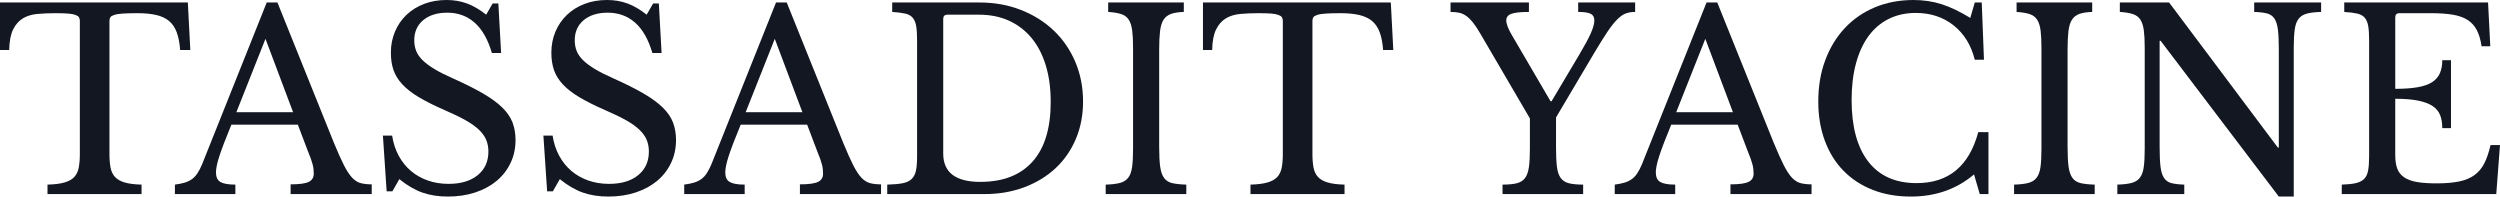 <?xml version="1.0" encoding="UTF-8"?>
<!DOCTYPE svg PUBLIC "-//W3C//DTD SVG 1.1//EN" "http://www.w3.org/Graphics/SVG/1.1/DTD/svg11.dtd">
<!-- Creator: CorelDRAW 2021 (64-Bit) -->
<svg xmlns="http://www.w3.org/2000/svg" xml:space="preserve" width="85.073mm" height="6.689mm" version="1.1" style="shape-rendering:geometricPrecision; text-rendering:geometricPrecision; image-rendering:optimizeQuality; fill-rule:evenodd; clip-rule:evenodd"
viewBox="0 0 5783.39 454.71"
 xmlns:xlink="http://www.w3.org/1999/xlink"
 xmlns:xodm="http://www.corel.com/coreldraw/odm/2003">
 <defs>
  <style type="text/css">
   <![CDATA[
    .fil0 {fill:#121722;fill-rule:nonzero}
   ]]>
  </style>
 </defs>
 <g id="Capa_x0020_1">
  <path class="fil0" d="M440.31 115.69l-23.6 0c-1.15,-16.5 -3.84,-30.31 -8.06,-41.44 -4.22,-11.13 -10.27,-19.86 -18.13,-26.19 -7.87,-6.33 -17.75,-10.84 -29.65,-13.52 -11.9,-2.69 -26.09,-4.03 -42.59,-4.03 -14.2,0 -25.62,0.29 -34.25,0.86 -8.63,0.58 -15.25,1.63 -19.86,3.17 -4.6,1.54 -7.58,3.36 -8.92,5.47 -1.35,2.11 -2.02,4.89 -2.02,8.35l0 307.93c0,12.28 0.86,22.83 2.59,31.65 1.73,8.83 5.18,16.02 10.36,21.58 5.18,5.57 12.66,9.79 22.45,12.66 9.78,2.88 22.73,4.51 38.85,4.89l0 21.87 -217.57 0 0 -21.87c16.12,-0.39 29.16,-2.02 39.14,-4.89 9.97,-2.88 17.55,-7.1 22.73,-12.66 5.18,-5.56 8.63,-12.75 10.36,-21.58 1.73,-8.82 2.59,-19.37 2.59,-31.65l0 -307.93c0,-3.45 -0.67,-6.23 -2.01,-8.35 -1.35,-2.11 -4.03,-3.93 -8.06,-5.47 -4.02,-1.54 -9.69,-2.59 -16.97,-3.17 -7.29,-0.58 -17.08,-0.86 -29.35,-0.86 -14.97,0 -28.88,0.58 -41.73,1.73 -12.86,1.15 -23.98,4.51 -33.38,10.07 -9.4,5.56 -16.98,14.1 -22.74,25.61 -5.75,11.52 -8.82,27.44 -9.2,47.78l-21.3 0 0 -109.94 434.56 0 5.75 109.94z"/>
  <path id="_1" class="fil0" d="M688.96 288.36l-153.68 0c-6.52,15.73 -12.09,29.64 -16.69,41.73 -4.6,12.09 -8.35,22.54 -11.22,31.37 -2.88,8.82 -4.89,16.31 -6.04,22.45 -1.15,6.14 -1.73,11.13 -1.73,14.96 0,10.74 3.45,18.13 10.36,22.16 6.91,4.02 18.42,6.04 34.53,6.04l0 21.87 -139.86 0 0 -21.87c8.82,-1.16 16.4,-2.69 22.73,-4.61 6.34,-1.92 11.9,-4.6 16.7,-8.06 4.79,-3.45 9.01,-7.96 12.66,-13.53 3.65,-5.56 7.2,-12.37 10.65,-20.43l149.65 -374.71 24.75 0 130.65 324.63c8.82,21.48 16.5,38.65 23.03,51.51 6.52,12.86 12.86,22.54 18.99,29.07 6.14,6.53 12.76,10.74 19.86,12.66 7.1,1.92 15.64,2.88 25.62,2.88l0 22.45 -187.64 0 0 -22.45c20.34,0 34.34,-1.92 42.02,-5.76 7.68,-3.83 11.51,-10.16 11.51,-18.99 0,-3.83 -0.19,-7.38 -0.57,-10.65 -0.39,-3.26 -1.06,-6.81 -2.02,-10.65 -0.96,-3.84 -2.3,-8.16 -4.02,-12.95 -1.73,-4.8 -3.94,-10.46 -6.62,-16.98l-23.6 -62.16zm-142.16 -28.78l131.23 0 -63.89 -169.8 -67.34 169.8z"/>
  <path id="_2" class="fil0" d="M885.81 313.69l21.29 0c2.69,17.27 7.77,32.81 15.25,46.62 7.48,13.81 16.89,25.52 28.21,35.11 11.32,9.59 24.36,16.98 39.14,22.16 14.77,5.18 30.8,7.77 48.06,7.77 28.4,0 50.84,-6.72 67.34,-20.15 16.5,-13.43 24.75,-31.65 24.75,-54.68 0,-9.59 -1.62,-18.42 -4.89,-26.48 -3.26,-8.06 -8.73,-15.83 -16.4,-23.31 -7.68,-7.48 -17.94,-14.87 -30.8,-22.16 -12.86,-7.29 -29.07,-15.16 -48.63,-23.6 -23.79,-10.36 -43.75,-20.33 -59.86,-29.93 -16.11,-9.6 -28.97,-19.57 -38.56,-29.93 -9.59,-10.36 -16.4,-21.39 -20.44,-33.09 -4.03,-11.71 -6.04,-25.04 -6.04,-40.01 0,-17.65 3.17,-33.96 9.5,-48.93 6.33,-14.96 15.25,-27.91 26.76,-38.85 11.51,-10.93 25.13,-19.37 40.86,-25.32 15.74,-5.95 33,-8.92 51.8,-8.92 16.89,0 32.62,2.69 47.2,8.06 14.58,5.37 29.35,14 44.32,25.9l14.97 -25.9 13.24 0 6.34 114.54 -21.3 0c-9.21,-31.47 -22.54,-54.87 -40.01,-70.22 -17.46,-15.34 -38.46,-23.02 -63.03,-23.02 -23.41,0 -42.01,5.75 -55.83,17.27 -13.81,11.51 -20.72,27.05 -20.72,46.62 0,9.2 1.54,17.55 4.6,25.04 3.07,7.48 8.06,14.58 14.96,21.29 6.91,6.72 15.93,13.43 27.06,20.15 11.13,6.72 24.94,13.72 41.44,21.01 28.4,12.66 51.99,24.47 70.8,35.4 18.8,10.94 33.77,21.88 44.89,32.81 11.13,10.94 18.99,22.45 23.6,34.53 4.61,12.09 6.91,25.62 6.91,40.58 0,19.18 -3.83,36.84 -11.51,52.96 -7.68,16.11 -18.42,29.93 -32.23,41.44 -13.82,11.51 -30.32,20.43 -49.5,26.76 -19.18,6.33 -40.29,9.5 -63.31,9.5 -21.88,0 -41.54,-3.07 -59,-9.21 -17.46,-6.14 -35.2,-16.5 -53.24,-31.08l-16.12 28.21 -13.24 0 -8.63 -128.93z"/>
  <path id="_3" class="fil0" d="M1257.06 313.69l21.29 0c2.69,17.27 7.77,32.81 15.25,46.62 7.48,13.81 16.89,25.52 28.21,35.11 11.32,9.59 24.36,16.98 39.14,22.16 14.77,5.18 30.8,7.77 48.06,7.77 28.4,0 50.84,-6.72 67.34,-20.15 16.5,-13.43 24.75,-31.65 24.75,-54.68 0,-9.59 -1.62,-18.42 -4.89,-26.48 -3.26,-8.06 -8.73,-15.83 -16.4,-23.31 -7.68,-7.48 -17.94,-14.87 -30.8,-22.16 -12.86,-7.29 -29.07,-15.16 -48.63,-23.6 -23.79,-10.36 -43.75,-20.33 -59.86,-29.93 -16.11,-9.6 -28.97,-19.57 -38.56,-29.93 -9.59,-10.36 -16.4,-21.39 -20.44,-33.09 -4.03,-11.71 -6.04,-25.04 -6.04,-40.01 0,-17.65 3.17,-33.96 9.5,-48.93 6.33,-14.96 15.25,-27.91 26.76,-38.85 11.51,-10.93 25.13,-19.37 40.86,-25.32 15.74,-5.95 33,-8.92 51.8,-8.92 16.89,0 32.62,2.69 47.2,8.06 14.58,5.37 29.35,14 44.32,25.9l14.97 -25.9 13.24 0 6.34 114.54 -21.3 0c-9.21,-31.47 -22.54,-54.87 -40.01,-70.22 -17.46,-15.34 -38.46,-23.02 -63.03,-23.02 -23.41,0 -42.01,5.75 -55.83,17.27 -13.81,11.51 -20.72,27.05 -20.72,46.62 0,9.2 1.54,17.55 4.6,25.04 3.07,7.48 8.06,14.58 14.96,21.29 6.91,6.72 15.93,13.43 27.06,20.15 11.13,6.72 24.94,13.72 41.44,21.01 28.4,12.66 51.99,24.47 70.8,35.4 18.8,10.94 33.77,21.88 44.89,32.81 11.13,10.94 18.99,22.45 23.6,34.53 4.61,12.09 6.91,25.62 6.91,40.58 0,19.18 -3.83,36.84 -11.51,52.96 -7.68,16.11 -18.42,29.93 -32.23,41.44 -13.82,11.51 -30.32,20.43 -49.5,26.76 -19.18,6.33 -40.29,9.5 -63.31,9.5 -21.88,0 -41.54,-3.07 -59,-9.21 -17.46,-6.14 -35.2,-16.5 -53.24,-31.08l-16.12 28.21 -13.24 0 -8.63 -128.93z"/>
  <path id="_4" class="fil0" d="M1867.16 288.36l-153.68 0c-6.52,15.73 -12.09,29.64 -16.69,41.73 -4.6,12.09 -8.35,22.54 -11.22,31.37 -2.88,8.82 -4.89,16.31 -6.04,22.45 -1.15,6.14 -1.73,11.13 -1.73,14.96 0,10.74 3.45,18.13 10.36,22.16 6.91,4.02 18.42,6.04 34.53,6.04l0 21.87 -139.86 0 0 -21.87c8.82,-1.16 16.4,-2.69 22.73,-4.61 6.34,-1.92 11.9,-4.6 16.7,-8.06 4.79,-3.45 9.01,-7.96 12.66,-13.53 3.65,-5.56 7.2,-12.37 10.65,-20.43l149.65 -374.71 24.75 0 130.65 324.63c8.82,21.48 16.5,38.65 23.03,51.51 6.52,12.86 12.86,22.54 18.99,29.07 6.14,6.53 12.76,10.74 19.86,12.66 7.1,1.92 15.64,2.88 25.62,2.88l0 22.45 -187.64 0 0 -22.45c20.34,0 34.34,-1.92 42.02,-5.76 7.68,-3.83 11.51,-10.16 11.51,-18.99 0,-3.83 -0.19,-7.38 -0.57,-10.65 -0.39,-3.26 -1.06,-6.81 -2.02,-10.65 -0.96,-3.84 -2.3,-8.16 -4.02,-12.95 -1.73,-4.8 -3.94,-10.46 -6.62,-16.98l-23.6 -62.16zm-142.16 -28.78l131.23 0 -63.89 -169.8 -67.34 169.8z"/>
  <path id="_5" class="fil0" d="M2052.5 448.95l0 -21.87c14.58,-0.39 26.38,-1.44 35.4,-3.17 9.02,-1.73 16.02,-4.99 21.01,-9.78 4.98,-4.8 8.34,-11.32 10.07,-19.57 1.73,-8.25 2.59,-19.28 2.59,-33.09l0 -268.22c0,-13.43 -0.67,-24.27 -2.01,-32.52 -1.35,-8.25 -4.03,-14.77 -8.06,-19.57 -4.03,-4.79 -9.88,-8.06 -17.56,-9.78 -7.68,-1.73 -17.65,-2.97 -29.93,-3.74l0 -21.88 202.03 0c34.53,0 66.48,5.76 95.83,17.27 29.35,11.52 54.68,27.44 75.98,47.78 21.3,20.33 37.89,44.51 49.79,72.52 11.89,28.01 17.84,58.52 17.84,91.52 0,31.46 -5.56,60.34 -16.69,86.62 -11.13,26.29 -26.76,48.83 -46.91,67.63 -20.15,18.8 -44.23,33.47 -72.24,44.03 -28.02,10.55 -58.71,15.83 -92.09,15.83l-225.05 0zm139.29 -414.99c-6.53,0 -9.79,3.26 -9.79,9.78l0 311.39c0,43.75 28.59,65.62 85.77,65.62 52.57,0 92.86,-15.64 120.87,-46.91 28.01,-31.27 42.02,-77.23 42.02,-137.85 0,-31.85 -3.84,-60.24 -11.52,-85.19 -7.68,-24.94 -18.7,-46.04 -33.09,-63.31 -14.39,-17.27 -31.75,-30.5 -52.09,-39.71 -20.34,-9.21 -43.37,-13.81 -69.08,-13.81l-73.09 0z"/>
  <path id="_6" class="fil0" d="M2681.6 340.16c0,19.18 0.77,34.34 2.3,45.47 1.54,11.13 4.51,19.76 8.92,25.9 4.42,6.14 10.75,10.16 18.99,12.09 8.25,1.92 19.1,3.07 32.52,3.45l0 21.87 -186.49 0 0 -21.87c13.43,-0.39 24.27,-1.63 32.52,-3.75 8.25,-2.11 14.68,-6.04 19.28,-11.79 4.6,-5.76 7.68,-13.91 9.21,-24.47 1.53,-10.55 2.3,-24.84 2.3,-42.88l0 -233.69c0,-16.12 -0.67,-29.45 -2.01,-40.01 -1.35,-10.55 -4.03,-18.89 -8.06,-25.04 -4.03,-6.14 -9.88,-10.46 -17.56,-12.95 -7.68,-2.49 -17.65,-4.12 -29.93,-4.89l0 -21.88 174.97 0 0 21.88c-12.28,0.38 -22.16,1.92 -29.64,4.6 -7.48,2.69 -13.24,7.19 -17.27,13.53 -4.03,6.33 -6.72,15.06 -8.06,26.19 -1.35,11.13 -2.02,25.32 -2.02,42.59l0 225.63z"/>
  <path id="_7" class="fil0" d="M3223.22 115.69l-23.6 0c-1.15,-16.5 -3.84,-30.31 -8.06,-41.44 -4.22,-11.13 -10.27,-19.86 -18.13,-26.19 -7.87,-6.33 -17.75,-10.84 -29.65,-13.52 -11.9,-2.69 -26.09,-4.03 -42.59,-4.03 -14.2,0 -25.62,0.29 -34.25,0.86 -8.63,0.58 -15.25,1.63 -19.86,3.17 -4.6,1.54 -7.58,3.36 -8.92,5.47 -1.35,2.11 -2.02,4.89 -2.02,8.35l0 307.93c0,12.28 0.86,22.83 2.59,31.65 1.73,8.83 5.18,16.02 10.36,21.58 5.18,5.57 12.66,9.79 22.45,12.66 9.78,2.88 22.73,4.51 38.85,4.89l0 21.87 -217.57 0 0 -21.87c16.12,-0.39 29.16,-2.02 39.14,-4.89 9.97,-2.88 17.55,-7.1 22.73,-12.66 5.18,-5.56 8.63,-12.75 10.36,-21.58 1.73,-8.82 2.59,-19.37 2.59,-31.65l0 -307.93c0,-3.45 -0.67,-6.23 -2.01,-8.35 -1.35,-2.11 -4.03,-3.93 -8.06,-5.47 -4.02,-1.54 -9.69,-2.59 -16.97,-3.17 -7.29,-0.58 -17.08,-0.86 -29.35,-0.86 -14.97,0 -28.88,0.58 -41.73,1.73 -12.86,1.15 -23.98,4.51 -33.38,10.07 -9.4,5.56 -16.98,14.1 -22.74,25.61 -5.75,11.52 -8.82,27.44 -9.2,47.78l-21.3 0 0 -109.94 434.56 0 5.75 109.94z"/>
  <path id="_8" class="fil0" d="M3424.1 77.12c-5.76,-9.97 -11.13,-18.13 -16.12,-24.46 -4.98,-6.34 -10.07,-11.41 -15.25,-15.25 -5.18,-3.83 -10.65,-6.42 -16.4,-7.77 -5.76,-1.34 -12.66,-2.01 -20.72,-2.01l0 -21.88 181.31 0 0 21.88c-19.18,0 -32.71,1.43 -40.58,4.32 -7.87,2.88 -11.8,7.96 -11.8,15.25 0,8.06 4.41,19.57 13.24,34.53l89.22 152.53 2.3 0 65.04 -109.36c12.28,-20.72 21.01,-37.02 26.19,-48.92 5.18,-11.9 7.77,-21.49 7.77,-28.78 0,-7.29 -2.78,-12.37 -8.34,-15.25 -5.57,-2.88 -15.25,-4.32 -29.07,-4.32l0 -21.88 131.81 0 0 21.88c-8.06,0 -15.25,1.15 -21.58,3.45 -6.34,2.3 -12.95,6.91 -19.86,13.81 -6.91,6.91 -14.49,16.5 -22.74,28.78 -8.25,12.28 -18.32,28.4 -30.22,48.35l-88.64 149.65 0 68.49c0,18.8 0.67,33.86 2.02,45.18 1.34,11.32 4.22,20.05 8.63,26.19 4.41,6.14 10.74,10.27 18.99,12.37 8.25,2.11 19.28,3.17 33.09,3.17l0 21.87 -186.49 0 0 -21.87c13.81,0 24.85,-1.06 33.09,-3.17 8.25,-2.11 14.58,-6.14 18.99,-12.09 4.42,-5.95 7.39,-14.3 8.93,-25.04 1.54,-10.74 2.3,-24.94 2.3,-42.59l0 -70.22 -115.11 -196.85z"/>
  <path id="_9" class="fil0" d="M4019.82 288.36l-153.68 0c-6.52,15.73 -12.09,29.64 -16.69,41.73 -4.6,12.09 -8.35,22.54 -11.22,31.37 -2.88,8.82 -4.89,16.31 -6.04,22.45 -1.15,6.14 -1.73,11.13 -1.73,14.96 0,10.74 3.45,18.13 10.36,22.16 6.91,4.02 18.42,6.04 34.53,6.04l0 21.87 -139.86 0 0 -21.87c8.82,-1.16 16.4,-2.69 22.73,-4.61 6.34,-1.92 11.9,-4.6 16.7,-8.06 4.79,-3.45 9.01,-7.96 12.66,-13.53 3.65,-5.56 7.2,-12.37 10.65,-20.43l149.65 -374.71 24.75 0 130.65 324.63c8.82,21.48 16.5,38.65 23.03,51.51 6.52,12.86 12.86,22.54 18.99,29.07 6.14,6.53 12.76,10.74 19.86,12.66 7.1,1.92 15.64,2.88 25.62,2.88l0 22.45 -187.64 0 0 -22.45c20.34,0 34.34,-1.92 42.02,-5.76 7.68,-3.83 11.51,-10.16 11.51,-18.99 0,-3.83 -0.19,-7.38 -0.57,-10.65 -0.39,-3.26 -1.06,-6.81 -2.02,-10.65 -0.96,-3.84 -2.3,-8.16 -4.02,-12.95 -1.73,-4.8 -3.94,-10.46 -6.62,-16.98l-23.6 -62.16zm-142.16 -28.78l131.23 0 -63.89 -169.8 -67.34 169.8z"/>
  <path id="_10" class="fil0" d="M4568.35 5.75l16.11 0 5.18 132.39 -21.29 0c-8.44,-33.77 -24.75,-60.24 -48.93,-79.43 -24.17,-19.18 -53.34,-28.78 -87.49,-28.78 -23.41,0 -44.32,4.61 -62.73,13.81 -18.42,9.21 -33.96,22.45 -46.62,39.71 -12.66,17.27 -22.35,38.38 -29.07,63.32 -6.72,24.94 -10.07,53.14 -10.07,84.61 0,61.77 12.86,109.26 38.57,142.45 25.71,33.19 62.93,49.79 111.66,49.79 74.06,0 121.64,-39.33 142.75,-117.99l23.6 0 0 143.32 -20.14 0 -13.24 -45.47c-40.29,34.15 -89.03,51.23 -146.2,51.23 -32.62,0 -62.07,-5.18 -88.35,-15.54 -26.29,-10.36 -48.74,-25.04 -67.34,-44.03 -18.61,-18.99 -33,-42.11 -43.17,-69.36 -10.17,-27.24 -15.25,-57.55 -15.25,-90.94 0,-34.92 5.37,-66.76 16.12,-95.55 10.74,-28.78 25.81,-53.53 45.18,-74.25 19.38,-20.72 42.59,-36.74 69.65,-48.06 27.05,-11.32 56.89,-16.97 89.5,-16.97 23.03,0 44.7,3.26 65.04,9.78 20.33,6.53 42.4,17.08 66.19,31.66l10.36 -35.69z"/>
  <path id="_11" class="fil0" d="M4783.04 340.16c0,19.18 0.77,34.34 2.3,45.47 1.54,11.13 4.51,19.76 8.92,25.9 4.42,6.14 10.75,10.16 18.99,12.09 8.25,1.92 19.1,3.07 32.52,3.45l0 21.87 -186.49 0 0 -21.87c13.43,-0.39 24.27,-1.63 32.52,-3.75 8.25,-2.11 14.68,-6.04 19.28,-11.79 4.6,-5.76 7.68,-13.91 9.21,-24.47 1.53,-10.55 2.3,-24.84 2.3,-42.88l0 -233.69c0,-16.12 -0.67,-29.45 -2.01,-40.01 -1.35,-10.55 -4.03,-18.89 -8.06,-25.04 -4.03,-6.14 -9.88,-10.46 -17.56,-12.95 -7.68,-2.49 -17.65,-4.12 -29.93,-4.89l0 -21.88 174.97 0 0 21.88c-12.28,0.38 -22.16,1.92 -29.64,4.6 -7.48,2.69 -13.24,7.19 -17.27,13.53 -4.03,6.33 -6.72,15.06 -8.06,26.19 -1.35,11.13 -2.02,25.32 -2.02,42.59l0 225.63z"/>
  <path id="_12" class="fil0" d="M5271.71 454.71l-273.4 -360.31 -2.3 0 0 245.77c0,19.18 0.67,34.34 2.02,45.47 1.34,11.13 4.02,19.76 8.06,25.9 4.03,6.14 9.78,10.16 17.27,12.09 7.48,1.92 17.36,3.07 29.64,3.45l0 21.87 -154.83 0 0 -21.87c13.43,-0.39 24.27,-1.63 32.52,-3.75 8.25,-2.11 14.68,-6.04 19.28,-11.79 4.6,-5.76 7.68,-13.91 9.21,-24.47 1.53,-10.55 2.3,-24.84 2.3,-42.88l0 -233.69c0,-16.12 -0.67,-29.45 -2.01,-40.01 -1.35,-10.55 -4.03,-18.89 -8.06,-25.04 -4.03,-6.14 -9.88,-10.46 -17.56,-12.95 -7.68,-2.49 -17.65,-4.12 -29.93,-4.89l0 -21.88 113.96 0 251.52 335.56 2.3 0 0 -226.78c0,-18.8 -0.67,-33.86 -2.01,-45.18 -1.35,-11.32 -4.03,-20.05 -8.06,-26.19 -4.02,-6.14 -9.78,-10.17 -17.27,-12.09 -7.48,-1.92 -17.36,-3.07 -29.64,-3.45l0 -21.88 154.83 0 0 21.88c-13.43,0.38 -24.27,1.63 -32.52,3.74 -8.25,2.11 -14.68,6.04 -19.29,11.8 -4.6,5.75 -7.68,14 -9.2,24.75 -1.54,10.75 -2.3,24.94 -2.3,42.6l0 344.2 -34.53 0z"/>
  <path id="_13" class="fil0" d="M5541.07 205.48c20.72,0 38.09,-1.25 52.09,-3.74 14,-2.49 25.13,-6.43 33.38,-11.8 8.25,-5.37 14.2,-12.28 17.85,-20.72 3.64,-8.44 5.47,-18.42 5.47,-29.93l20.15 0 0 157.13 -20.15 0c0,-11.51 -1.62,-21.49 -4.89,-29.93 -3.26,-8.44 -9.02,-15.45 -17.27,-21.01 -8.25,-5.56 -19.38,-9.78 -33.39,-12.66 -14,-2.88 -31.75,-4.32 -53.24,-4.32l0 130.08c0,12.66 1.54,23.12 4.61,31.37 3.07,8.25 8.34,14.96 15.83,20.14 7.48,5.18 17.36,8.82 29.64,10.94 12.28,2.11 27.44,3.16 45.47,3.16 20.34,0 37.61,-1.43 51.8,-4.32 14.2,-2.88 26.09,-7.77 35.69,-14.68 9.59,-6.91 17.27,-16.02 23.02,-27.34 5.76,-11.32 10.55,-25.42 14.39,-42.3l21.87 0 -8.63 113.39 -357.43 0 0 -21.87c13.43,-0.39 24.27,-1.54 32.52,-3.45 8.25,-1.92 14.68,-5.18 19.28,-9.79 4.6,-4.6 7.68,-11.13 9.21,-19.56 1.53,-8.44 2.3,-19.38 2.3,-32.81l0 -268.22c0,-13.43 -0.67,-24.27 -2.01,-32.52 -1.35,-8.25 -4.03,-14.77 -8.06,-19.57 -4.03,-4.79 -9.88,-8.06 -17.56,-9.78 -7.68,-1.73 -17.65,-2.97 -29.93,-3.74l0 -21.88 332.68 0 5.18 101.31 -20.14 0c-2.3,-15.35 -6.04,-27.92 -11.22,-37.7 -5.18,-9.78 -12.28,-17.55 -21.3,-23.31 -9.01,-5.76 -20.43,-9.78 -34.25,-12.09 -13.81,-2.3 -30.5,-3.45 -50.07,-3.45l-73.09 0c-6.53,0 -9.79,3.26 -9.79,9.78l0 165.19z"/>
 </g>
</svg>
